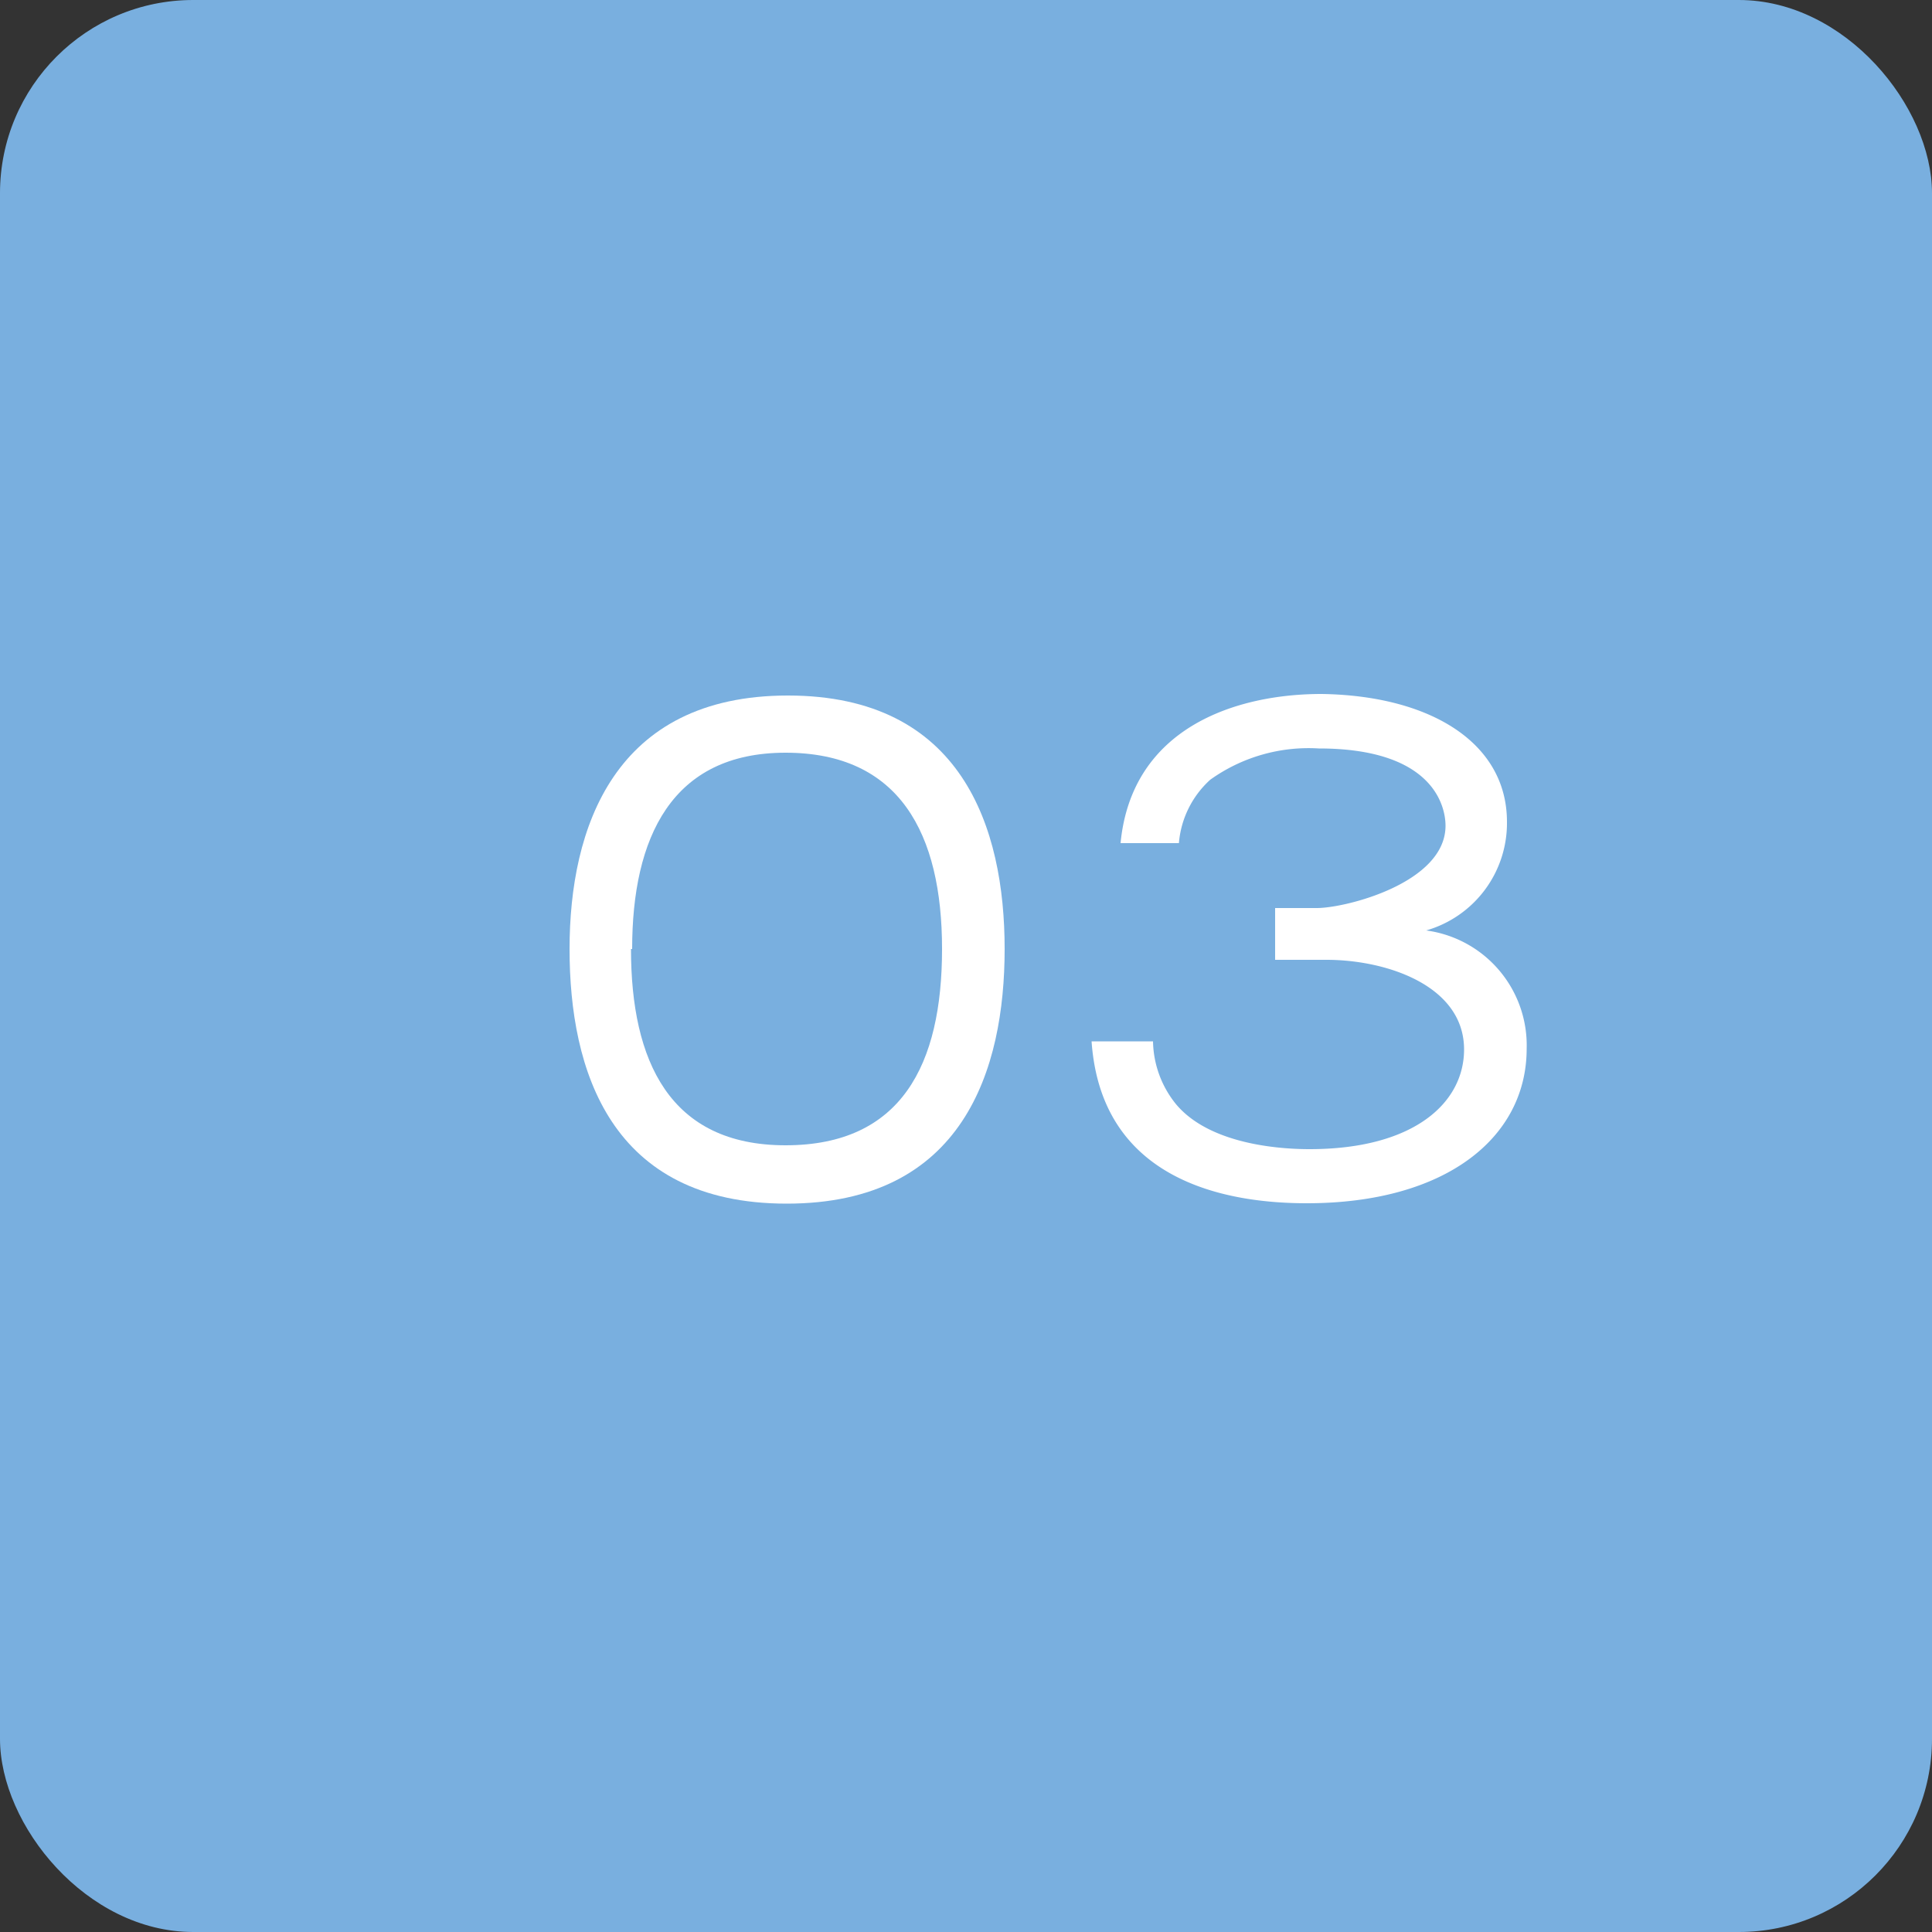 <svg xmlns="http://www.w3.org/2000/svg" viewBox="0 0 50 50" width="50" height="50"><rect x="0" y="0" width="50" height="50" fill="#333333" stroke="none"/><defs><style>.cls-1{fill:#79afdf;}.cls-2{fill:#fff;}</style></defs><title>03</title><g id="レイヤー_2" data-name="レイヤー 2"><g id="レイヤー_1-2" data-name="レイヤー 1"><rect class="cls-1" width="50" height="50" rx="5"/><path class="cls-2" d="M26,24.56c0,3.12-1.07,6.59-5.64,6.59s-5.62-3.46-5.62-6.59S15.89,18,20.39,18,26,21.41,26,24.56Zm-9.67,0c0,2.9,1,5.08,4,5.08s4.05-2.09,4.05-5.08-1.1-5.08-4.05-5.08S16.36,21.68,16.36,24.56Z"/><path class="cls-2" d="M33,23.5h1.08c.75,0,3.33-.65,3.33-2.13,0-.5-.31-2-3.28-2a4.37,4.37,0,0,0-2.81.81,2.49,2.49,0,0,0-.81,1.64H29c.29-3,3-3.86,5.2-3.86C37,18,39,19.21,39,21.27a2.89,2.89,0,0,1-2.09,2.81,3,3,0,0,1,2.6,3.06c0,2.3-2.09,4-5.69,4-1.86,0-5.31-.45-5.57-4.19h1.59a2.65,2.65,0,0,0,.59,1.62c.92,1.11,2.9,1.17,3.46,1.17,2.72,0,4-1.21,4-2.58,0-1.65-2-2.32-3.56-2.32H33Z"/></g></g></svg>